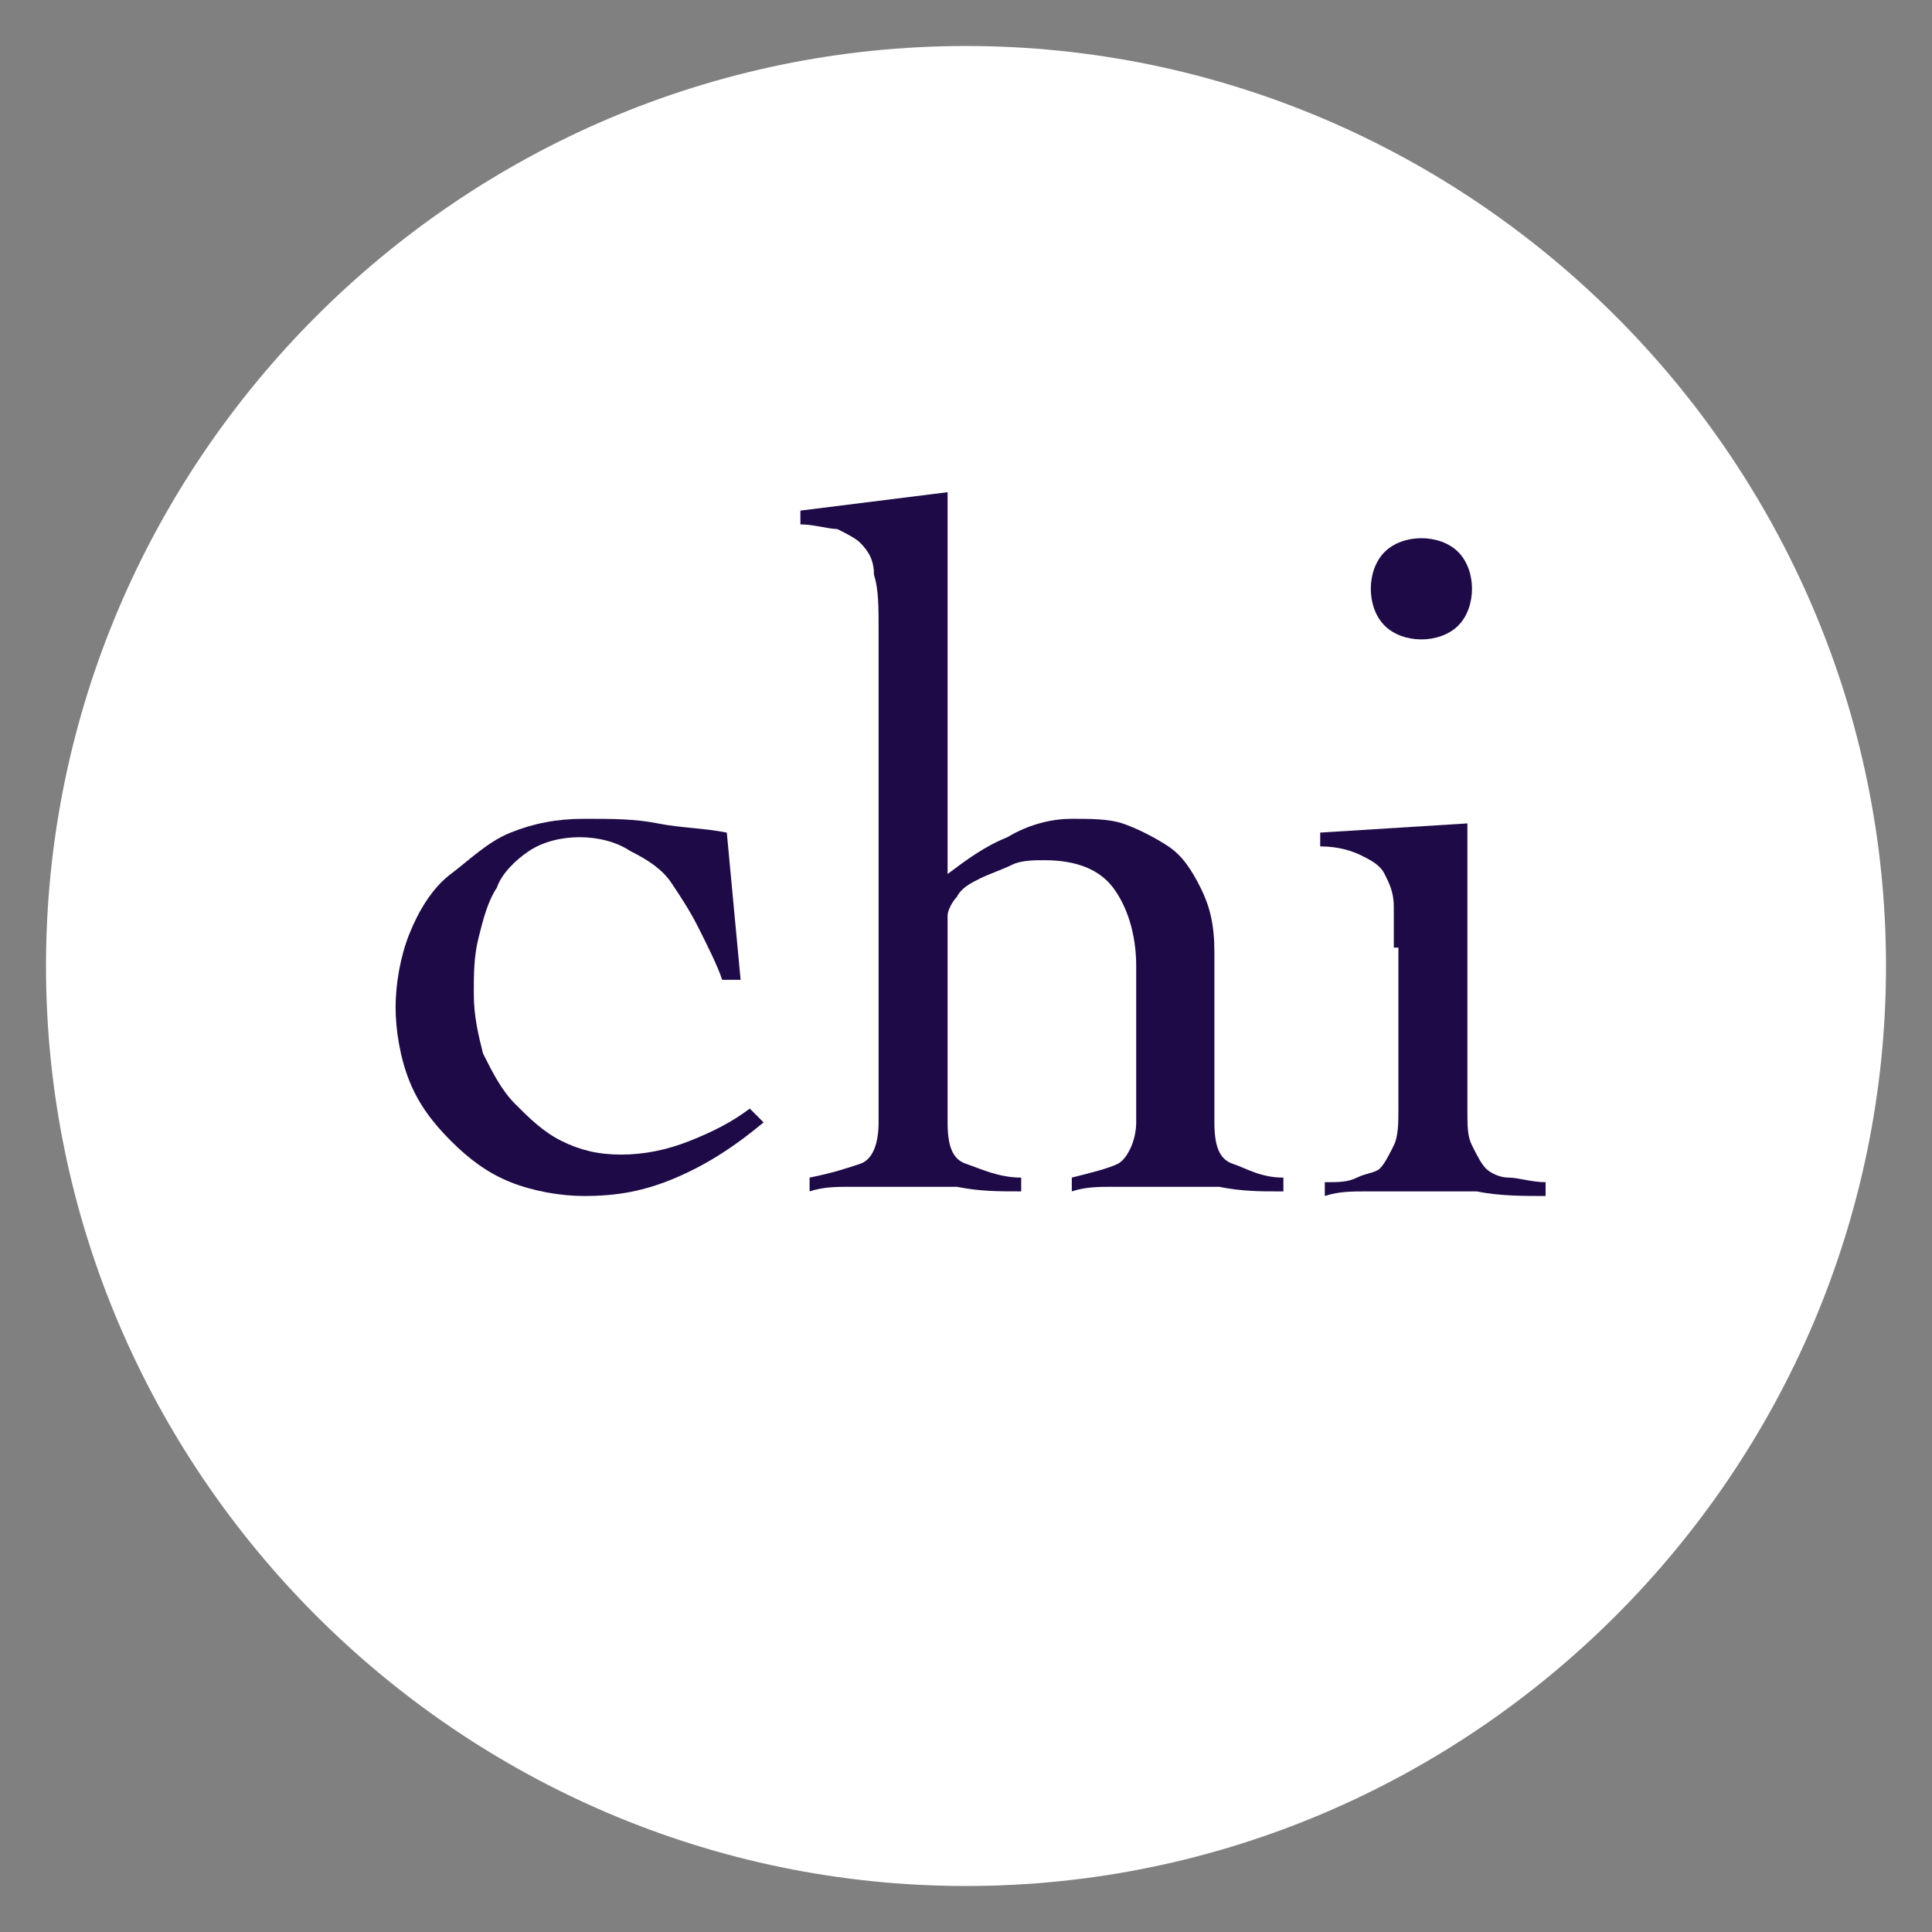<?xml version="1.0" encoding="utf-8"?>
<!-- Generator: Adobe Illustrator 25.0.0, SVG Export Plug-In . SVG Version: 6.00 Build 0)  -->
<svg version="1.1" id="レイヤー_1" xmlns="http://www.w3.org/2000/svg" xmlns:xlink="http://www.w3.org/1999/xlink" x="0px"
	 y="0px" viewBox="0 0 42 42" style="enable-background:new 0 0 42 42;" xml:space="preserve">
<rect x="0" y="0" width="42" height="42" fill="#808080" stroke="none"/>
<style type="text/css">
	.st0{fill:#FFFFFF;}
	.st1{fill:#1E0A46;}
</style>
<g>
	<g>
		<path class="st0" d="M41,21c0,11-9,20-20,20S1,32,1,21S10,1,21,1S41,10,41,21z"/>
	</g>
	<g>
		<path class="st1" d="M15.7,21.3c-0.1-0.3-0.3-0.7-0.5-1.1s-0.4-0.7-0.6-1c-0.2-0.3-0.5-0.5-0.9-0.7c-0.3-0.2-0.7-0.3-1.1-0.3
			c-0.4,0-0.8,0.1-1.1,0.3s-0.6,0.5-0.7,0.8c-0.2,0.3-0.3,0.7-0.4,1.1c-0.1,0.4-0.1,0.8-0.1,1.2c0,0.5,0.1,0.9,0.2,1.3
			c0.2,0.4,0.4,0.8,0.7,1.1c0.3,0.3,0.6,0.6,1,0.8c0.4,0.2,0.8,0.3,1.3,0.3s1-0.1,1.5-0.3c0.5-0.2,0.9-0.4,1.3-0.7l0.3,0.3
			c-0.6,0.5-1.2,0.9-1.9,1.2s-1.3,0.4-2,0.4c-0.5,0-1.1-0.1-1.6-0.3c-0.5-0.2-0.9-0.5-1.3-0.9S9.1,24,8.9,23.5s-0.3-1.1-0.3-1.6
			s0.1-1.1,0.3-1.6s0.5-1,0.9-1.3s0.8-0.7,1.3-0.9c0.5-0.2,1-0.3,1.6-0.3s1.1,0,1.6,0.1s1,0.1,1.5,0.2l0.3,3.2
			C16.1,21.3,15.7,21.3,15.7,21.3z"/>
		<path class="st1" d="M27.8,25.9c-0.4,0-0.8,0-1.3-0.1c-0.5,0-0.9,0-1.4,0c-0.3,0-0.6,0-0.9,0s-0.6,0-0.9,0.1v-0.3
			c0.4-0.1,0.8-0.2,1-0.3c0.2-0.1,0.4-0.5,0.4-0.9V21c0-0.7-0.2-1.3-0.5-1.7c-0.3-0.4-0.8-0.6-1.5-0.6c-0.2,0-0.5,0-0.7,0.1
			s-0.5,0.2-0.7,0.3c-0.2,0.1-0.4,0.2-0.5,0.4c-0.1,0.1-0.2,0.3-0.2,0.4v4.5c0,0.5,0.1,0.8,0.4,0.9s0.7,0.3,1.2,0.3v0.3
			c-0.5,0-0.9,0-1.4-0.1c-0.5,0-0.9,0-1.4,0c-0.3,0-0.6,0-0.9,0s-0.6,0-0.9,0.1v-0.3c0.5-0.1,0.8-0.2,1.1-0.3
			c0.3-0.1,0.4-0.5,0.4-0.9V13.7c0-0.5,0-0.9-0.1-1.2c0-0.3-0.1-0.5-0.3-0.7c-0.1-0.1-0.3-0.2-0.5-0.3c-0.2,0-0.5-0.1-0.8-0.1v-0.3
			l3.2-0.4V19c0.4-0.3,0.8-0.6,1.3-0.8c0.5-0.3,1-0.4,1.4-0.4s0.8,0,1.1,0.1s0.7,0.3,1,0.5s0.5,0.5,0.7,0.9s0.3,0.8,0.3,1.4v3.7
			c0,0.5,0.1,0.8,0.4,0.9s0.6,0.3,1.1,0.3v0.3H27.8z"/>
		<path class="st1" d="M30.3,20.6c0-0.3,0-0.6,0-0.9s-0.1-0.5-0.2-0.7s-0.3-0.3-0.5-0.4s-0.5-0.2-0.9-0.2v-0.3l3.2-0.2v6.2
			c0,0.4,0,0.6,0.1,0.8c0.1,0.2,0.2,0.4,0.3,0.5s0.3,0.2,0.5,0.2s0.5,0.1,0.8,0.1V26c-0.5,0-1,0-1.5-0.1c-0.5,0-1,0-1.5,0
			c-0.3,0-0.6,0-0.9,0s-0.6,0-0.9,0.1v-0.3c0.3,0,0.5,0,0.7-0.1s0.4-0.1,0.5-0.2s0.2-0.3,0.3-0.5c0.1-0.2,0.1-0.5,0.1-0.8v-3.5H30.3
			z M30.9,11.7c0.3,0,0.6,0.1,0.8,0.3c0.2,0.2,0.3,0.5,0.3,0.8s-0.1,0.6-0.3,0.8c-0.2,0.2-0.5,0.3-0.8,0.3s-0.6-0.1-0.8-0.3
			c-0.2-0.2-0.3-0.5-0.3-0.8s0.1-0.6,0.3-0.8S30.6,11.7,30.9,11.7z"/>
	</g>
</g>
</svg>
